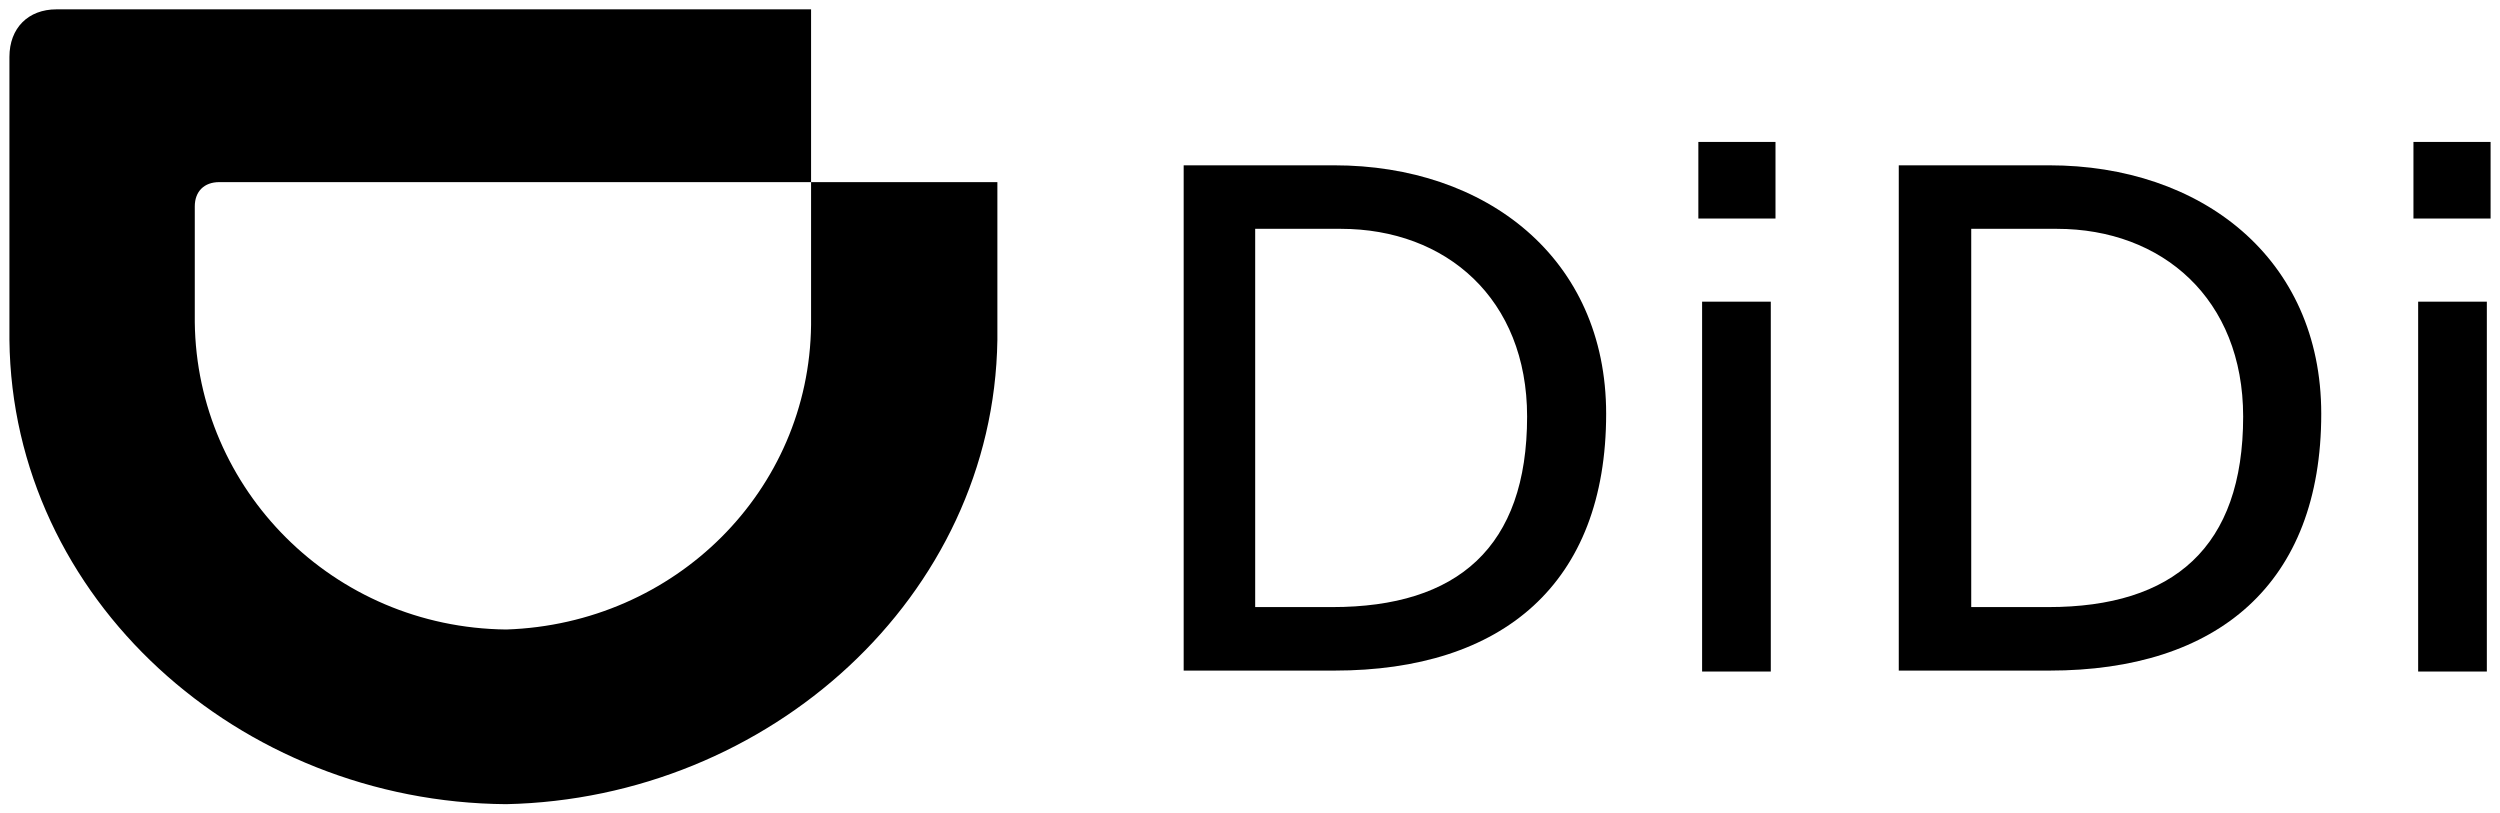 <svg width="126" height="41" fill="none" xmlns="http://www.w3.org/2000/svg"><g clip-path="url(#a)" fill="#000"><path d="M59.657 8.332h7.588c7.635 0 13.705 4.66 13.705 12.521 0 8.567-5.217 12.945-13.705 12.945h-7.588V8.332Zm3.652 22.265h3.84c6.308 0 9.817-3.012 9.817-9.603 0-5.93-4.078-9.461-9.39-9.461h-4.315v19.064h.048ZM89.485 11.015h-3.888v-3.86h3.888v3.86Zm-3.699 4.19h3.462v18.64h-3.462v-18.64ZM95.698 8.332h7.588c7.635 0 13.705 4.66 13.705 12.521 0 8.567-5.217 12.945-13.705 12.945h-7.588V8.332Zm3.7 22.265h3.84c6.307 0 9.817-3.012 9.817-9.603 0-5.93-4.079-9.461-9.39-9.461H99.35v19.064h.047ZM125.526 11.015h-3.888v-3.86h3.888v3.86Zm-3.651 4.19h3.462v18.64h-3.462v-18.64Z"/><path fill-rule="evenodd" clip-rule="evenodd" d="M25.513 31.727c8.536-.283 15.27-7.014 15.365-15.346V9.18h9.39v7.955c-.19 12.945-11.524 23.113-24.755 23.395C12.046 40.435.617 30.173.475 17.134V2.871c0-1.459.948-2.4 2.37-2.4h38.033v8.708H11.05c-.76 0-1.233.47-1.233 1.224v5.837c.095 8.426 6.97 15.393 15.696 15.487Z"/></g><defs><clipPath id="a"><path fill="#fff" d="M0 0h126v41H0z"/></clipPath></defs></svg>